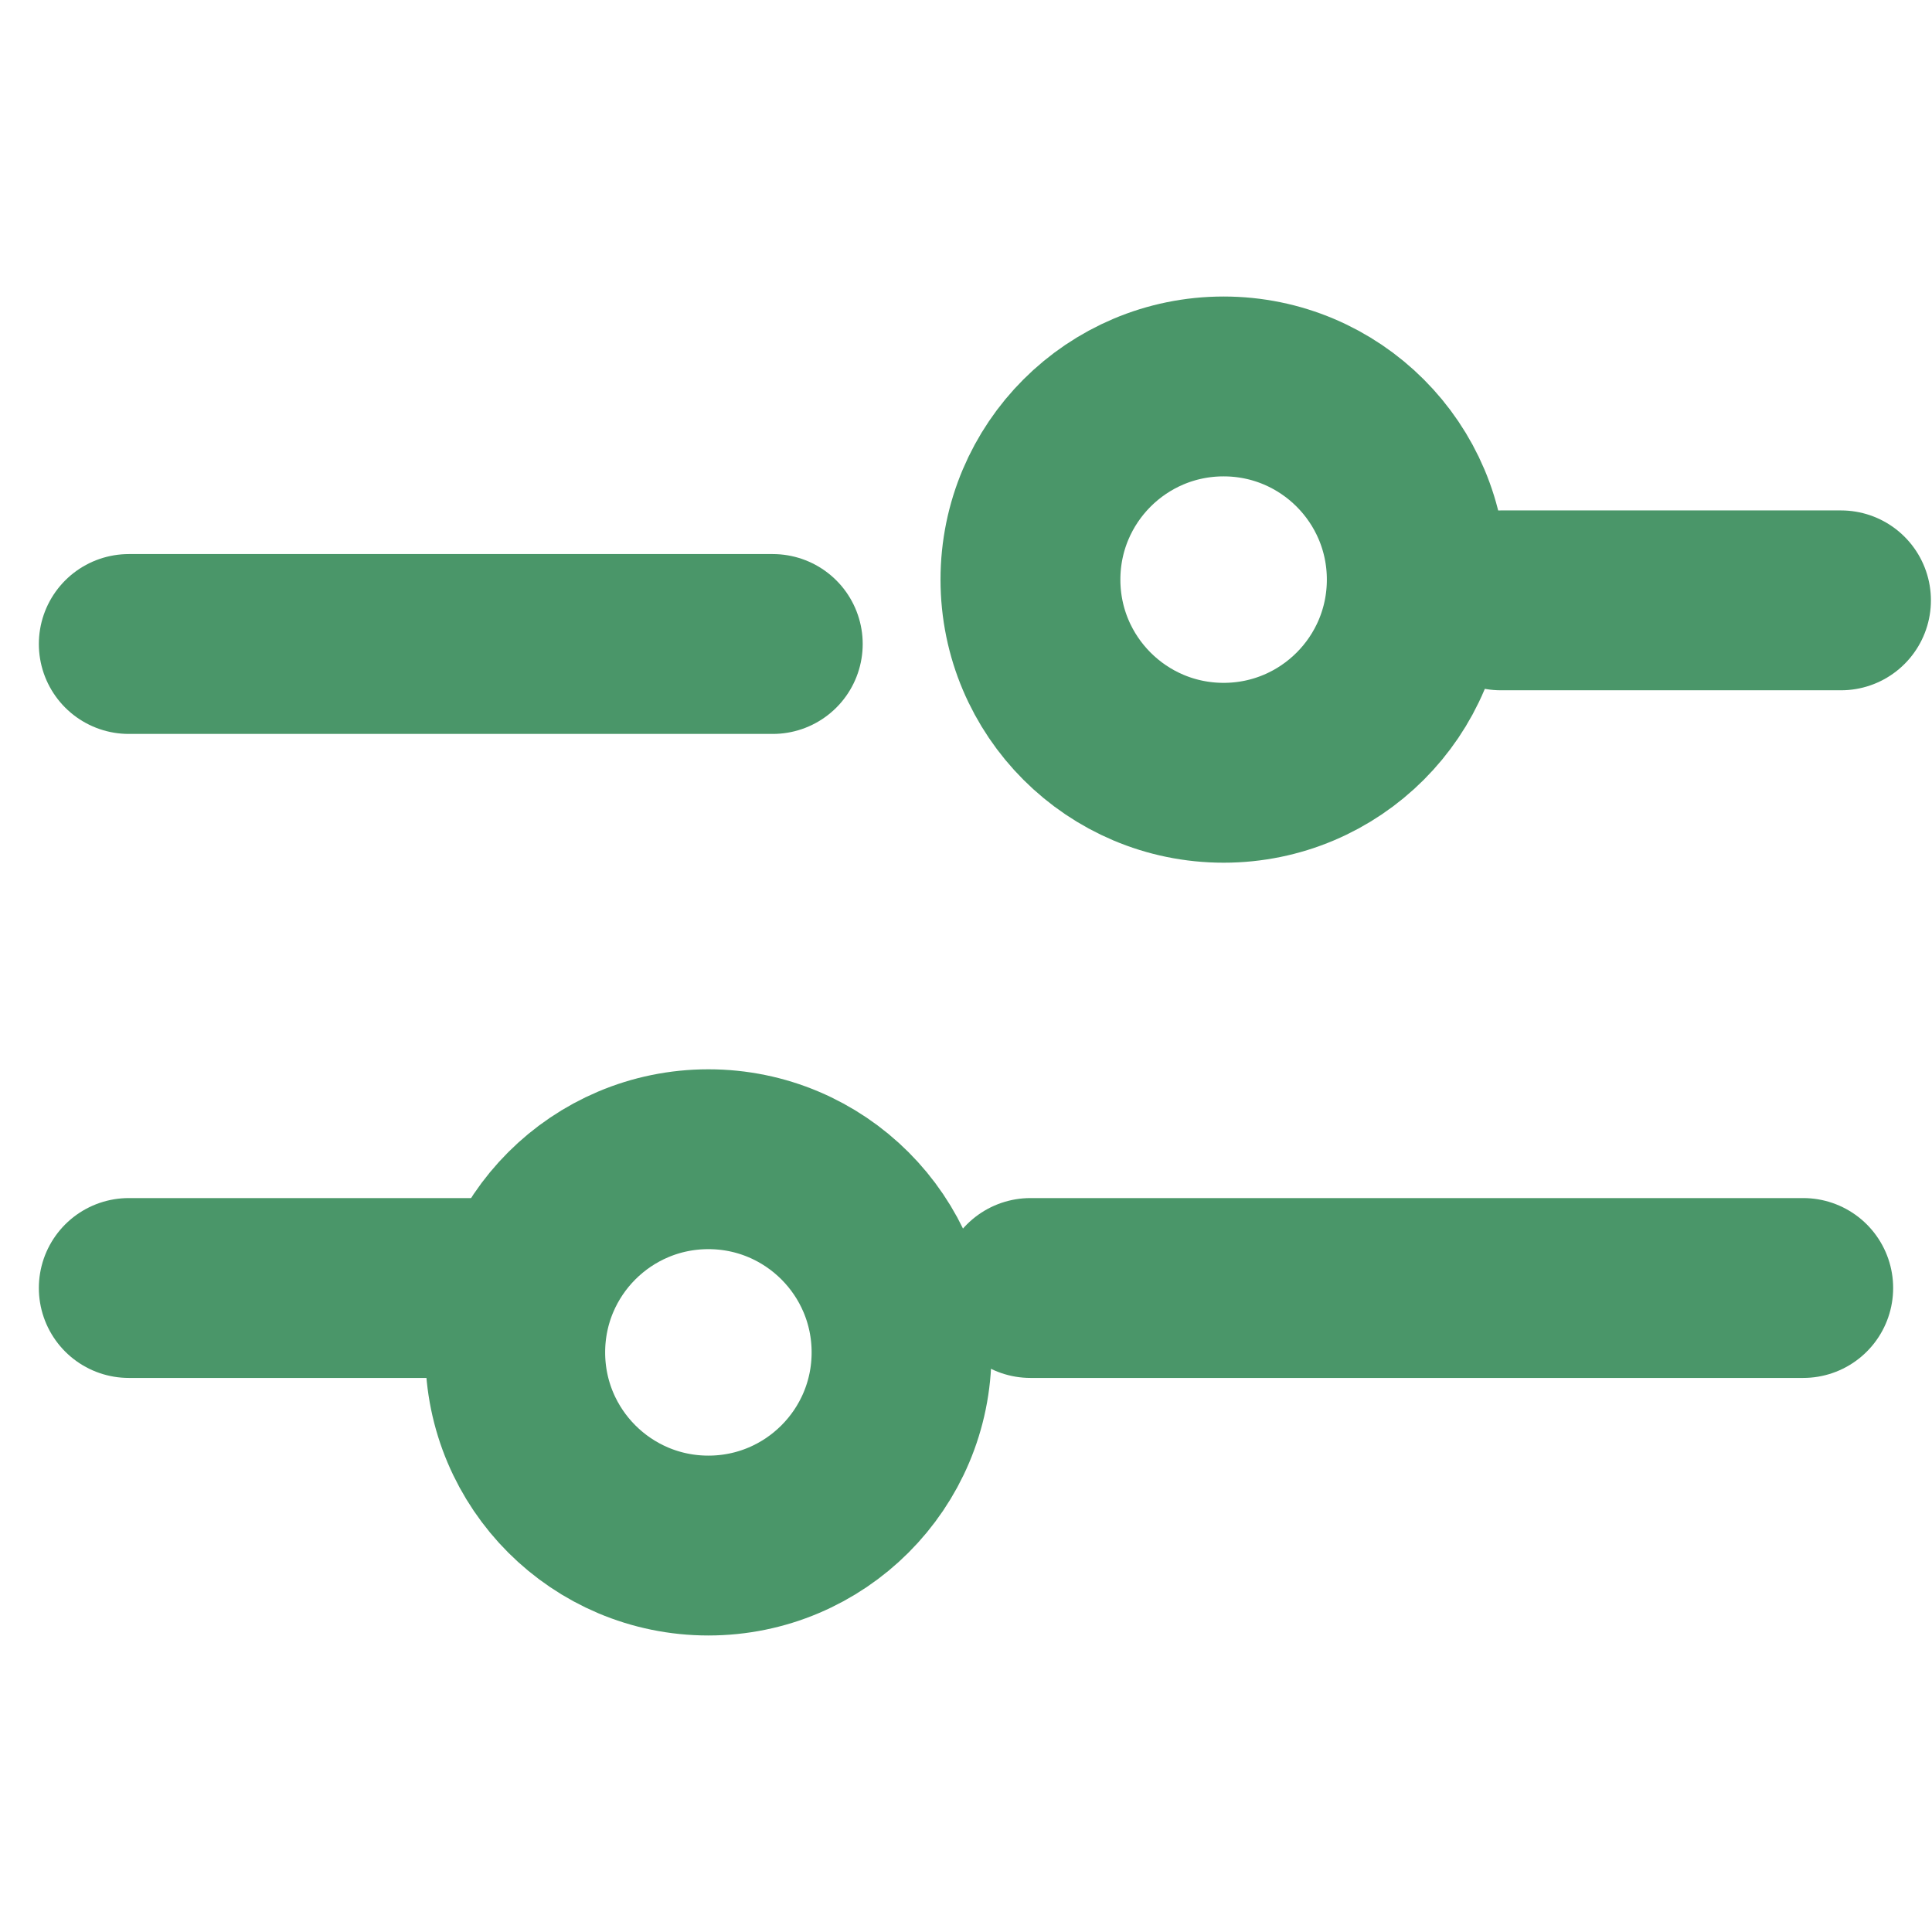 <svg xmlns="http://www.w3.org/2000/svg" width="16.113" height="16.113" viewBox="0 0 16.113 16.113"><rect width="16.113" height="16.113" fill="none"/><circle cx="1.611" cy="1.611" r="1.611" transform="translate(8.594 3.223)" fill="none" stroke="#4a9669" stroke-linecap="round" stroke-linejoin="round" stroke-width="1.5"/><line x2="5.371" transform="translate(1.074 5.371)" fill="none" stroke="#4a9669" stroke-linecap="round" stroke-linejoin="round" stroke-width="1.5"/><line x2="2.837" transform="translate(12.517 5.007)" fill="none" stroke="#4a9669" stroke-linecap="round" stroke-linejoin="round" stroke-width="1.5"/><line x2="3.223" transform="translate(1.074 10.742)" fill="none" stroke="#4a9669" stroke-linecap="round" stroke-linejoin="round" stroke-width="1.5"/><circle cx="1.611" cy="1.611" r="1.611" transform="translate(4.297 9.668)" fill="none" stroke="#4a9669" stroke-linecap="round" stroke-linejoin="round" stroke-width="1.5"/><line x2="6.445" transform="translate(8.594 10.742)" fill="none" stroke="#4a9669" stroke-linecap="round" stroke-linejoin="round" stroke-width="1.5"/></svg>